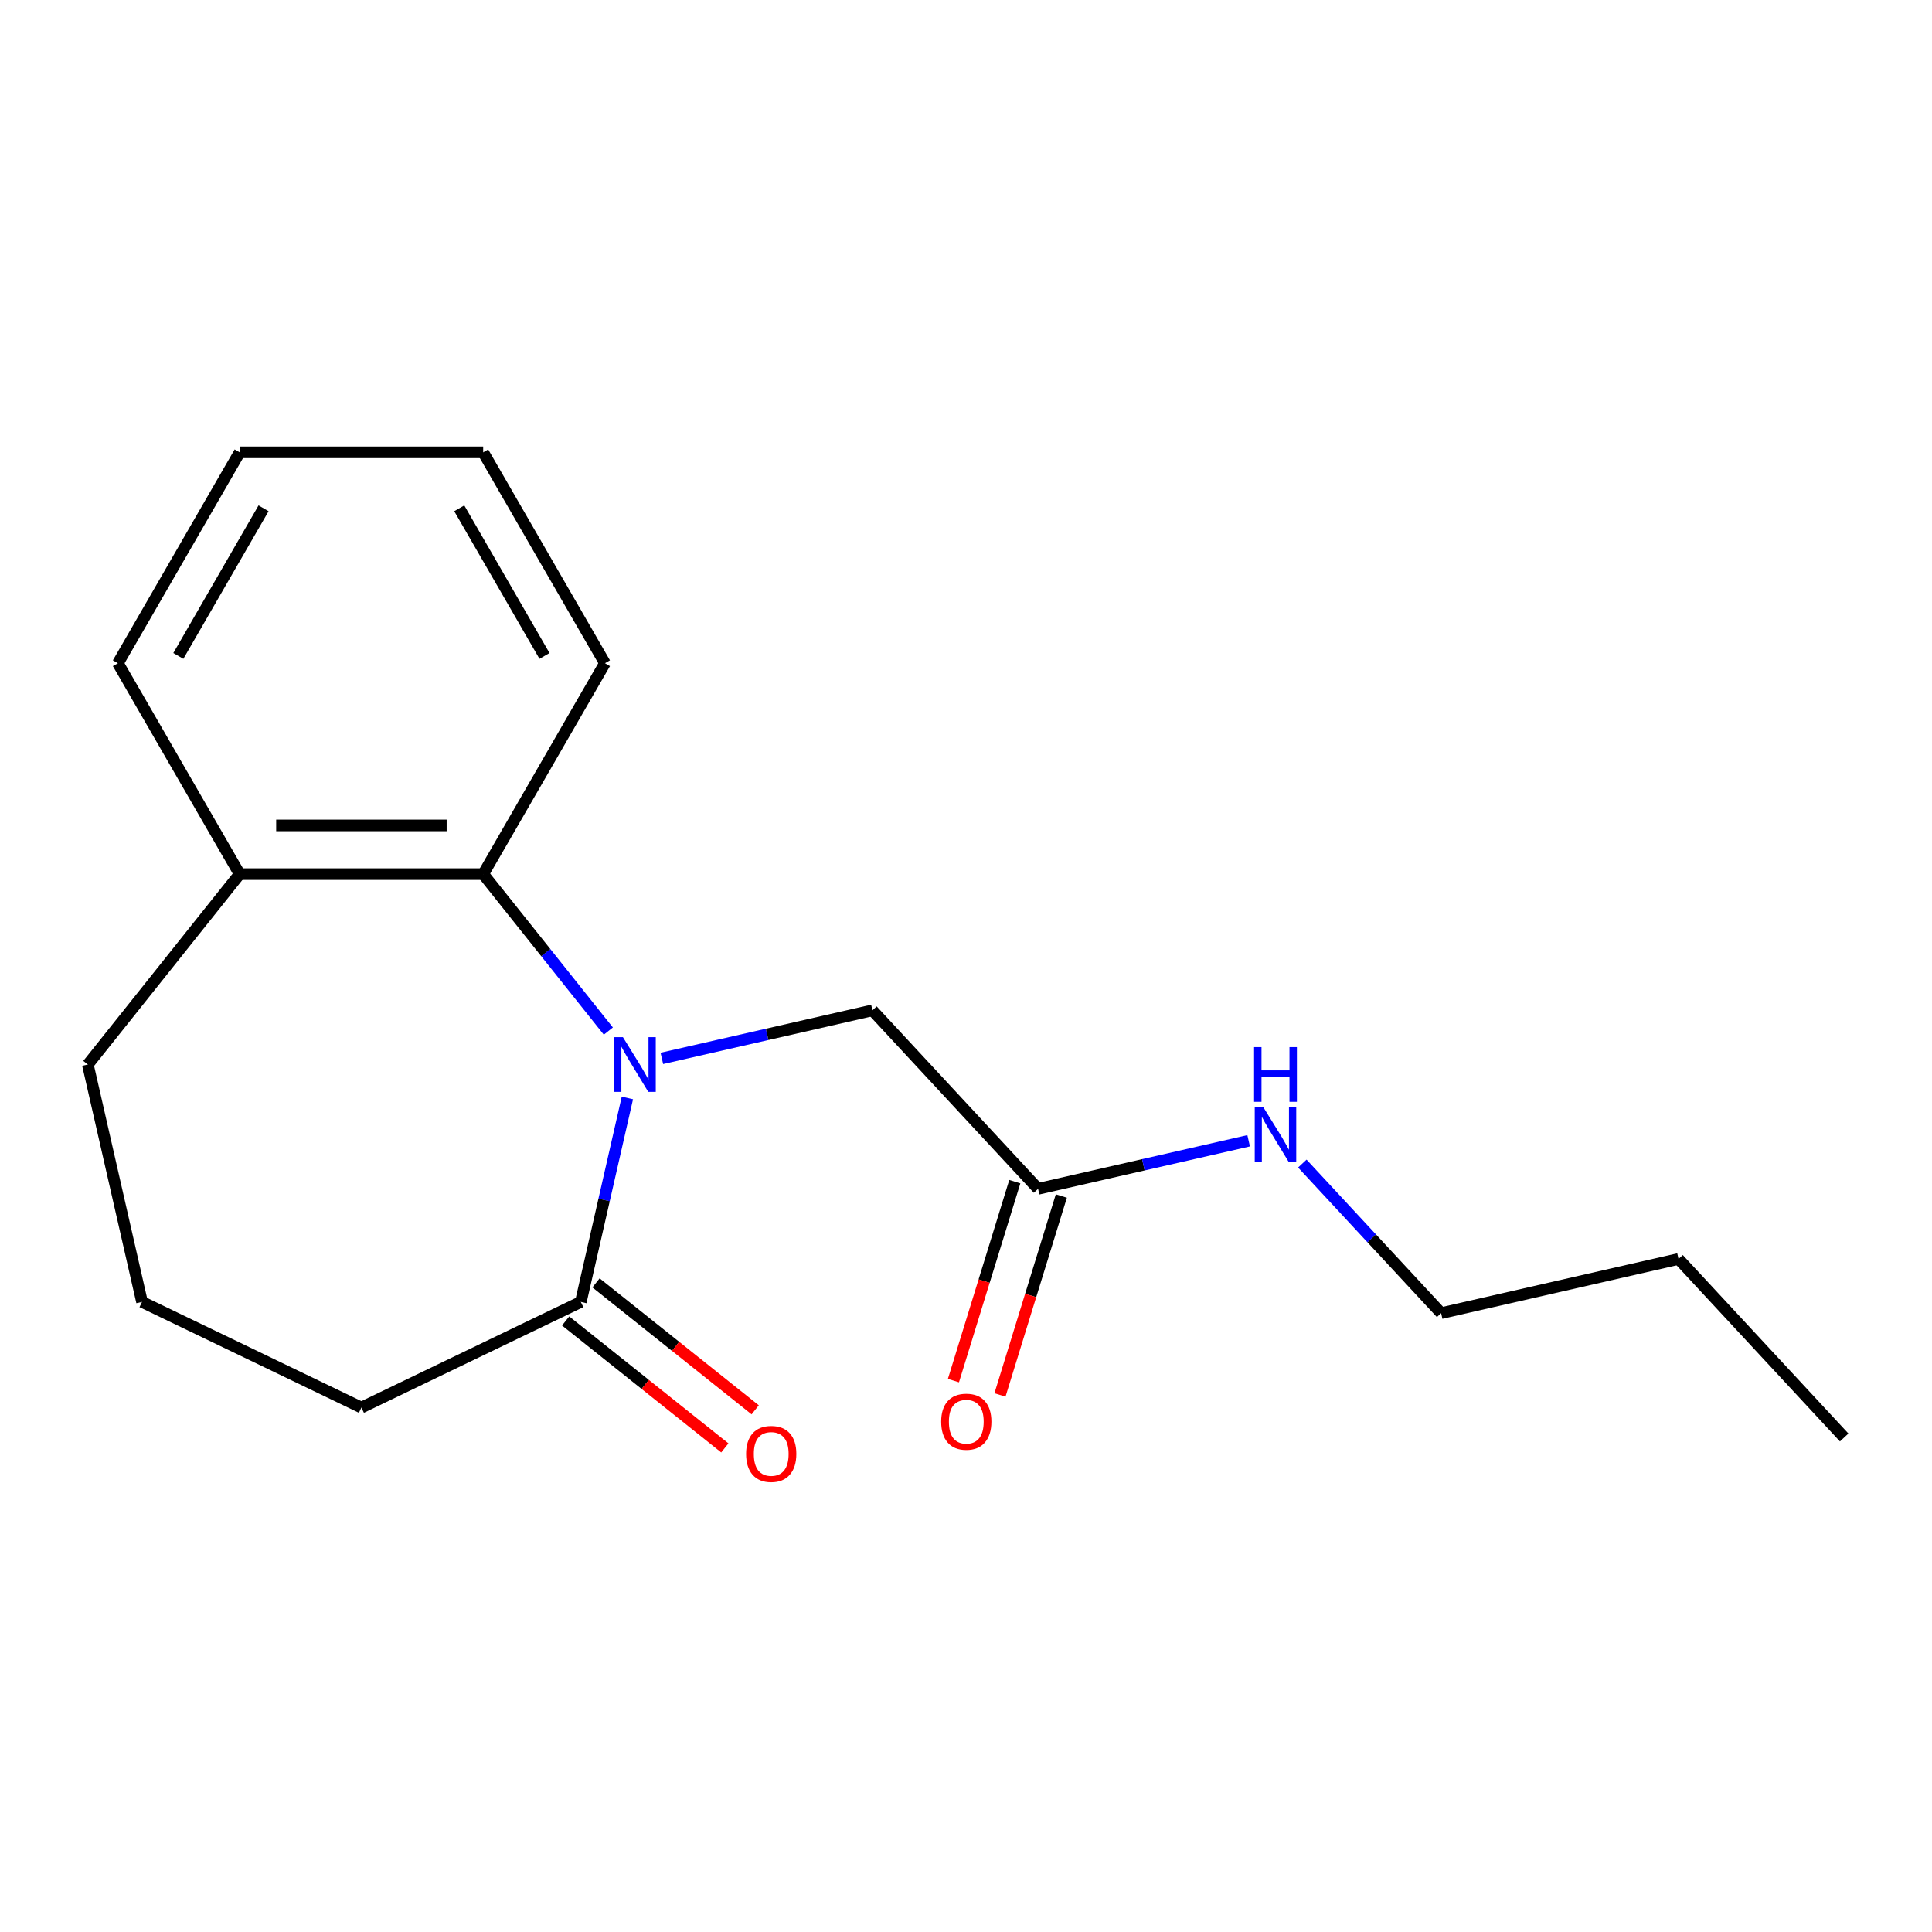 <?xml version='1.0' encoding='iso-8859-1'?>
<svg version='1.1' baseProfile='full'
              xmlns='http://www.w3.org/2000/svg'
                      xmlns:rdkit='http://www.rdkit.org/xml'
                      xmlns:xlink='http://www.w3.org/1999/xlink'
                  xml:space='preserve'
width='1000px' height='1000px' viewBox='0 0 1000 1000'>
<!-- END OF HEADER -->
<rect style='opacity:1.0;fill:#FFFFFF;stroke:none' width='1000' height='1000' x='0' y='0'> </rect>
<path class='bond-0' d='M 324.73,568.298 L 312.681,621.086' style='fill:none;fill-rule:evenodd;stroke:#0000FF;stroke-width:6px;stroke-linecap:butt;stroke-linejoin:miter;stroke-opacity:1' />
<path class='bond-0' d='M 312.681,621.086 L 300.633,673.874' style='fill:none;fill-rule:evenodd;stroke:#000000;stroke-width:6px;stroke-linecap:butt;stroke-linejoin:miter;stroke-opacity:1' />
<path class='bond-1' d='M 314.876,533.676 L 282.484,493.057' style='fill:none;fill-rule:evenodd;stroke:#0000FF;stroke-width:6px;stroke-linecap:butt;stroke-linejoin:miter;stroke-opacity:1' />
<path class='bond-1' d='M 282.484,493.057 L 250.092,452.439' style='fill:none;fill-rule:evenodd;stroke:#000000;stroke-width:6px;stroke-linecap:butt;stroke-linejoin:miter;stroke-opacity:1' />
<path class='bond-2' d='M 342.572,547.816 L 397.07,535.378' style='fill:none;fill-rule:evenodd;stroke:#0000FF;stroke-width:6px;stroke-linecap:butt;stroke-linejoin:miter;stroke-opacity:1' />
<path class='bond-2' d='M 397.07,535.378 L 451.568,522.939' style='fill:none;fill-rule:evenodd;stroke:#000000;stroke-width:6px;stroke-linecap:butt;stroke-linejoin:miter;stroke-opacity:1' />
<path class='bond-4' d='M 292.774,683.729 L 333.972,716.584' style='fill:none;fill-rule:evenodd;stroke:#000000;stroke-width:6px;stroke-linecap:butt;stroke-linejoin:miter;stroke-opacity:1' />
<path class='bond-4' d='M 333.972,716.584 L 375.171,749.438' style='fill:none;fill-rule:evenodd;stroke:#FF0000;stroke-width:6px;stroke-linecap:butt;stroke-linejoin:miter;stroke-opacity:1' />
<path class='bond-4' d='M 308.492,664.02 L 349.69,696.874' style='fill:none;fill-rule:evenodd;stroke:#000000;stroke-width:6px;stroke-linecap:butt;stroke-linejoin:miter;stroke-opacity:1' />
<path class='bond-4' d='M 349.69,696.874 L 390.888,729.729' style='fill:none;fill-rule:evenodd;stroke:#FF0000;stroke-width:6px;stroke-linecap:butt;stroke-linejoin:miter;stroke-opacity:1' />
<path class='bond-8' d='M 300.633,673.874 L 187.068,728.564' style='fill:none;fill-rule:evenodd;stroke:#000000;stroke-width:6px;stroke-linecap:butt;stroke-linejoin:miter;stroke-opacity:1' />
<path class='bond-5' d='M 250.092,452.439 L 124.044,452.439' style='fill:none;fill-rule:evenodd;stroke:#000000;stroke-width:6px;stroke-linecap:butt;stroke-linejoin:miter;stroke-opacity:1' />
<path class='bond-5' d='M 231.184,427.229 L 142.951,427.229' style='fill:none;fill-rule:evenodd;stroke:#000000;stroke-width:6px;stroke-linecap:butt;stroke-linejoin:miter;stroke-opacity:1' />
<path class='bond-9' d='M 250.092,452.439 L 313.115,343.279' style='fill:none;fill-rule:evenodd;stroke:#000000;stroke-width:6px;stroke-linecap:butt;stroke-linejoin:miter;stroke-opacity:1' />
<path class='bond-3' d='M 451.568,522.939 L 537.302,615.338' style='fill:none;fill-rule:evenodd;stroke:#000000;stroke-width:6px;stroke-linecap:butt;stroke-linejoin:miter;stroke-opacity:1' />
<path class='bond-6' d='M 525.258,611.623 L 509.376,663.111' style='fill:none;fill-rule:evenodd;stroke:#000000;stroke-width:6px;stroke-linecap:butt;stroke-linejoin:miter;stroke-opacity:1' />
<path class='bond-6' d='M 509.376,663.111 L 493.494,714.599' style='fill:none;fill-rule:evenodd;stroke:#FF0000;stroke-width:6px;stroke-linecap:butt;stroke-linejoin:miter;stroke-opacity:1' />
<path class='bond-6' d='M 549.347,619.054 L 533.465,670.542' style='fill:none;fill-rule:evenodd;stroke:#000000;stroke-width:6px;stroke-linecap:butt;stroke-linejoin:miter;stroke-opacity:1' />
<path class='bond-6' d='M 533.465,670.542 L 517.583,722.03' style='fill:none;fill-rule:evenodd;stroke:#FF0000;stroke-width:6px;stroke-linecap:butt;stroke-linejoin:miter;stroke-opacity:1' />
<path class='bond-7' d='M 537.302,615.338 L 591.801,602.899' style='fill:none;fill-rule:evenodd;stroke:#000000;stroke-width:6px;stroke-linecap:butt;stroke-linejoin:miter;stroke-opacity:1' />
<path class='bond-7' d='M 591.801,602.899 L 646.299,590.461' style='fill:none;fill-rule:evenodd;stroke:#0000FF;stroke-width:6px;stroke-linecap:butt;stroke-linejoin:miter;stroke-opacity:1' />
<path class='bond-11' d='M 124.044,452.439 L 45.455,550.987' style='fill:none;fill-rule:evenodd;stroke:#000000;stroke-width:6px;stroke-linecap:butt;stroke-linejoin:miter;stroke-opacity:1' />
<path class='bond-12' d='M 124.044,452.439 L 61.02,343.279' style='fill:none;fill-rule:evenodd;stroke:#000000;stroke-width:6px;stroke-linecap:butt;stroke-linejoin:miter;stroke-opacity:1' />
<path class='bond-13' d='M 674.081,602.261 L 710.002,640.975' style='fill:none;fill-rule:evenodd;stroke:#0000FF;stroke-width:6px;stroke-linecap:butt;stroke-linejoin:miter;stroke-opacity:1' />
<path class='bond-13' d='M 710.002,640.975 L 745.924,679.689' style='fill:none;fill-rule:evenodd;stroke:#000000;stroke-width:6px;stroke-linecap:butt;stroke-linejoin:miter;stroke-opacity:1' />
<path class='bond-10' d='M 187.068,728.564 L 73.503,673.874' style='fill:none;fill-rule:evenodd;stroke:#000000;stroke-width:6px;stroke-linecap:butt;stroke-linejoin:miter;stroke-opacity:1' />
<path class='bond-15' d='M 313.115,343.279 L 250.092,234.118' style='fill:none;fill-rule:evenodd;stroke:#000000;stroke-width:6px;stroke-linecap:butt;stroke-linejoin:miter;stroke-opacity:1' />
<path class='bond-15' d='M 281.83,339.509 L 237.713,263.097' style='fill:none;fill-rule:evenodd;stroke:#000000;stroke-width:6px;stroke-linecap:butt;stroke-linejoin:miter;stroke-opacity:1' />
<path class='bond-18' d='M 73.503,673.874 L 45.455,550.987' style='fill:none;fill-rule:evenodd;stroke:#000000;stroke-width:6px;stroke-linecap:butt;stroke-linejoin:miter;stroke-opacity:1' />
<path class='bond-19' d='M 61.02,343.279 L 124.044,234.118' style='fill:none;fill-rule:evenodd;stroke:#000000;stroke-width:6px;stroke-linecap:butt;stroke-linejoin:miter;stroke-opacity:1' />
<path class='bond-19' d='M 92.306,339.509 L 136.422,263.097' style='fill:none;fill-rule:evenodd;stroke:#000000;stroke-width:6px;stroke-linecap:butt;stroke-linejoin:miter;stroke-opacity:1' />
<path class='bond-14' d='M 745.924,679.689 L 868.811,651.641' style='fill:none;fill-rule:evenodd;stroke:#000000;stroke-width:6px;stroke-linecap:butt;stroke-linejoin:miter;stroke-opacity:1' />
<path class='bond-16' d='M 868.811,651.641 L 954.545,744.041' style='fill:none;fill-rule:evenodd;stroke:#000000;stroke-width:6px;stroke-linecap:butt;stroke-linejoin:miter;stroke-opacity:1' />
<path class='bond-17' d='M 250.092,234.118 L 124.044,234.118' style='fill:none;fill-rule:evenodd;stroke:#000000;stroke-width:6px;stroke-linecap:butt;stroke-linejoin:miter;stroke-opacity:1' />
<path  class='atom-0' d='M 322.421 536.827
L 331.701 551.827
Q 332.621 553.307, 334.101 555.987
Q 335.581 558.667, 335.661 558.827
L 335.661 536.827
L 339.421 536.827
L 339.421 565.147
L 335.541 565.147
L 325.581 548.747
Q 324.421 546.827, 323.181 544.627
Q 321.981 542.427, 321.621 541.747
L 321.621 565.147
L 317.941 565.147
L 317.941 536.827
L 322.421 536.827
' fill='#0000FF'/>
<path  class='atom-5' d='M 386.181 752.544
Q 386.181 745.744, 389.541 741.944
Q 392.901 738.144, 399.181 738.144
Q 405.461 738.144, 408.821 741.944
Q 412.181 745.744, 412.181 752.544
Q 412.181 759.424, 408.781 763.344
Q 405.381 767.224, 399.181 767.224
Q 392.941 767.224, 389.541 763.344
Q 386.181 759.464, 386.181 752.544
M 399.181 764.024
Q 403.501 764.024, 405.821 761.144
Q 408.181 758.224, 408.181 752.544
Q 408.181 746.984, 405.821 744.184
Q 403.501 741.344, 399.181 741.344
Q 394.861 741.344, 392.501 744.144
Q 390.181 746.944, 390.181 752.544
Q 390.181 758.264, 392.501 761.144
Q 394.861 764.024, 399.181 764.024
' fill='#FF0000'/>
<path  class='atom-7' d='M 487.149 735.866
Q 487.149 729.066, 490.509 725.266
Q 493.869 721.466, 500.149 721.466
Q 506.429 721.466, 509.789 725.266
Q 513.149 729.066, 513.149 735.866
Q 513.149 742.746, 509.749 746.666
Q 506.349 750.546, 500.149 750.546
Q 493.909 750.546, 490.509 746.666
Q 487.149 742.786, 487.149 735.866
M 500.149 747.346
Q 504.469 747.346, 506.789 744.466
Q 509.149 741.546, 509.149 735.866
Q 509.149 730.306, 506.789 727.506
Q 504.469 724.666, 500.149 724.666
Q 495.829 724.666, 493.469 727.466
Q 491.149 730.266, 491.149 735.866
Q 491.149 741.586, 493.469 744.466
Q 495.829 747.346, 500.149 747.346
' fill='#FF0000'/>
<path  class='atom-8' d='M 653.93 573.13
L 663.21 588.13
Q 664.13 589.61, 665.61 592.29
Q 667.09 594.97, 667.17 595.13
L 667.17 573.13
L 670.93 573.13
L 670.93 601.45
L 667.05 601.45
L 657.09 585.05
Q 655.93 583.13, 654.69 580.93
Q 653.49 578.73, 653.13 578.05
L 653.13 601.45
L 649.45 601.45
L 649.45 573.13
L 653.93 573.13
' fill='#0000FF'/>
<path  class='atom-8' d='M 649.11 541.978
L 652.95 541.978
L 652.95 554.018
L 667.43 554.018
L 667.43 541.978
L 671.27 541.978
L 671.27 570.298
L 667.43 570.298
L 667.43 557.218
L 652.95 557.218
L 652.95 570.298
L 649.11 570.298
L 649.11 541.978
' fill='#0000FF'/>
</svg>
